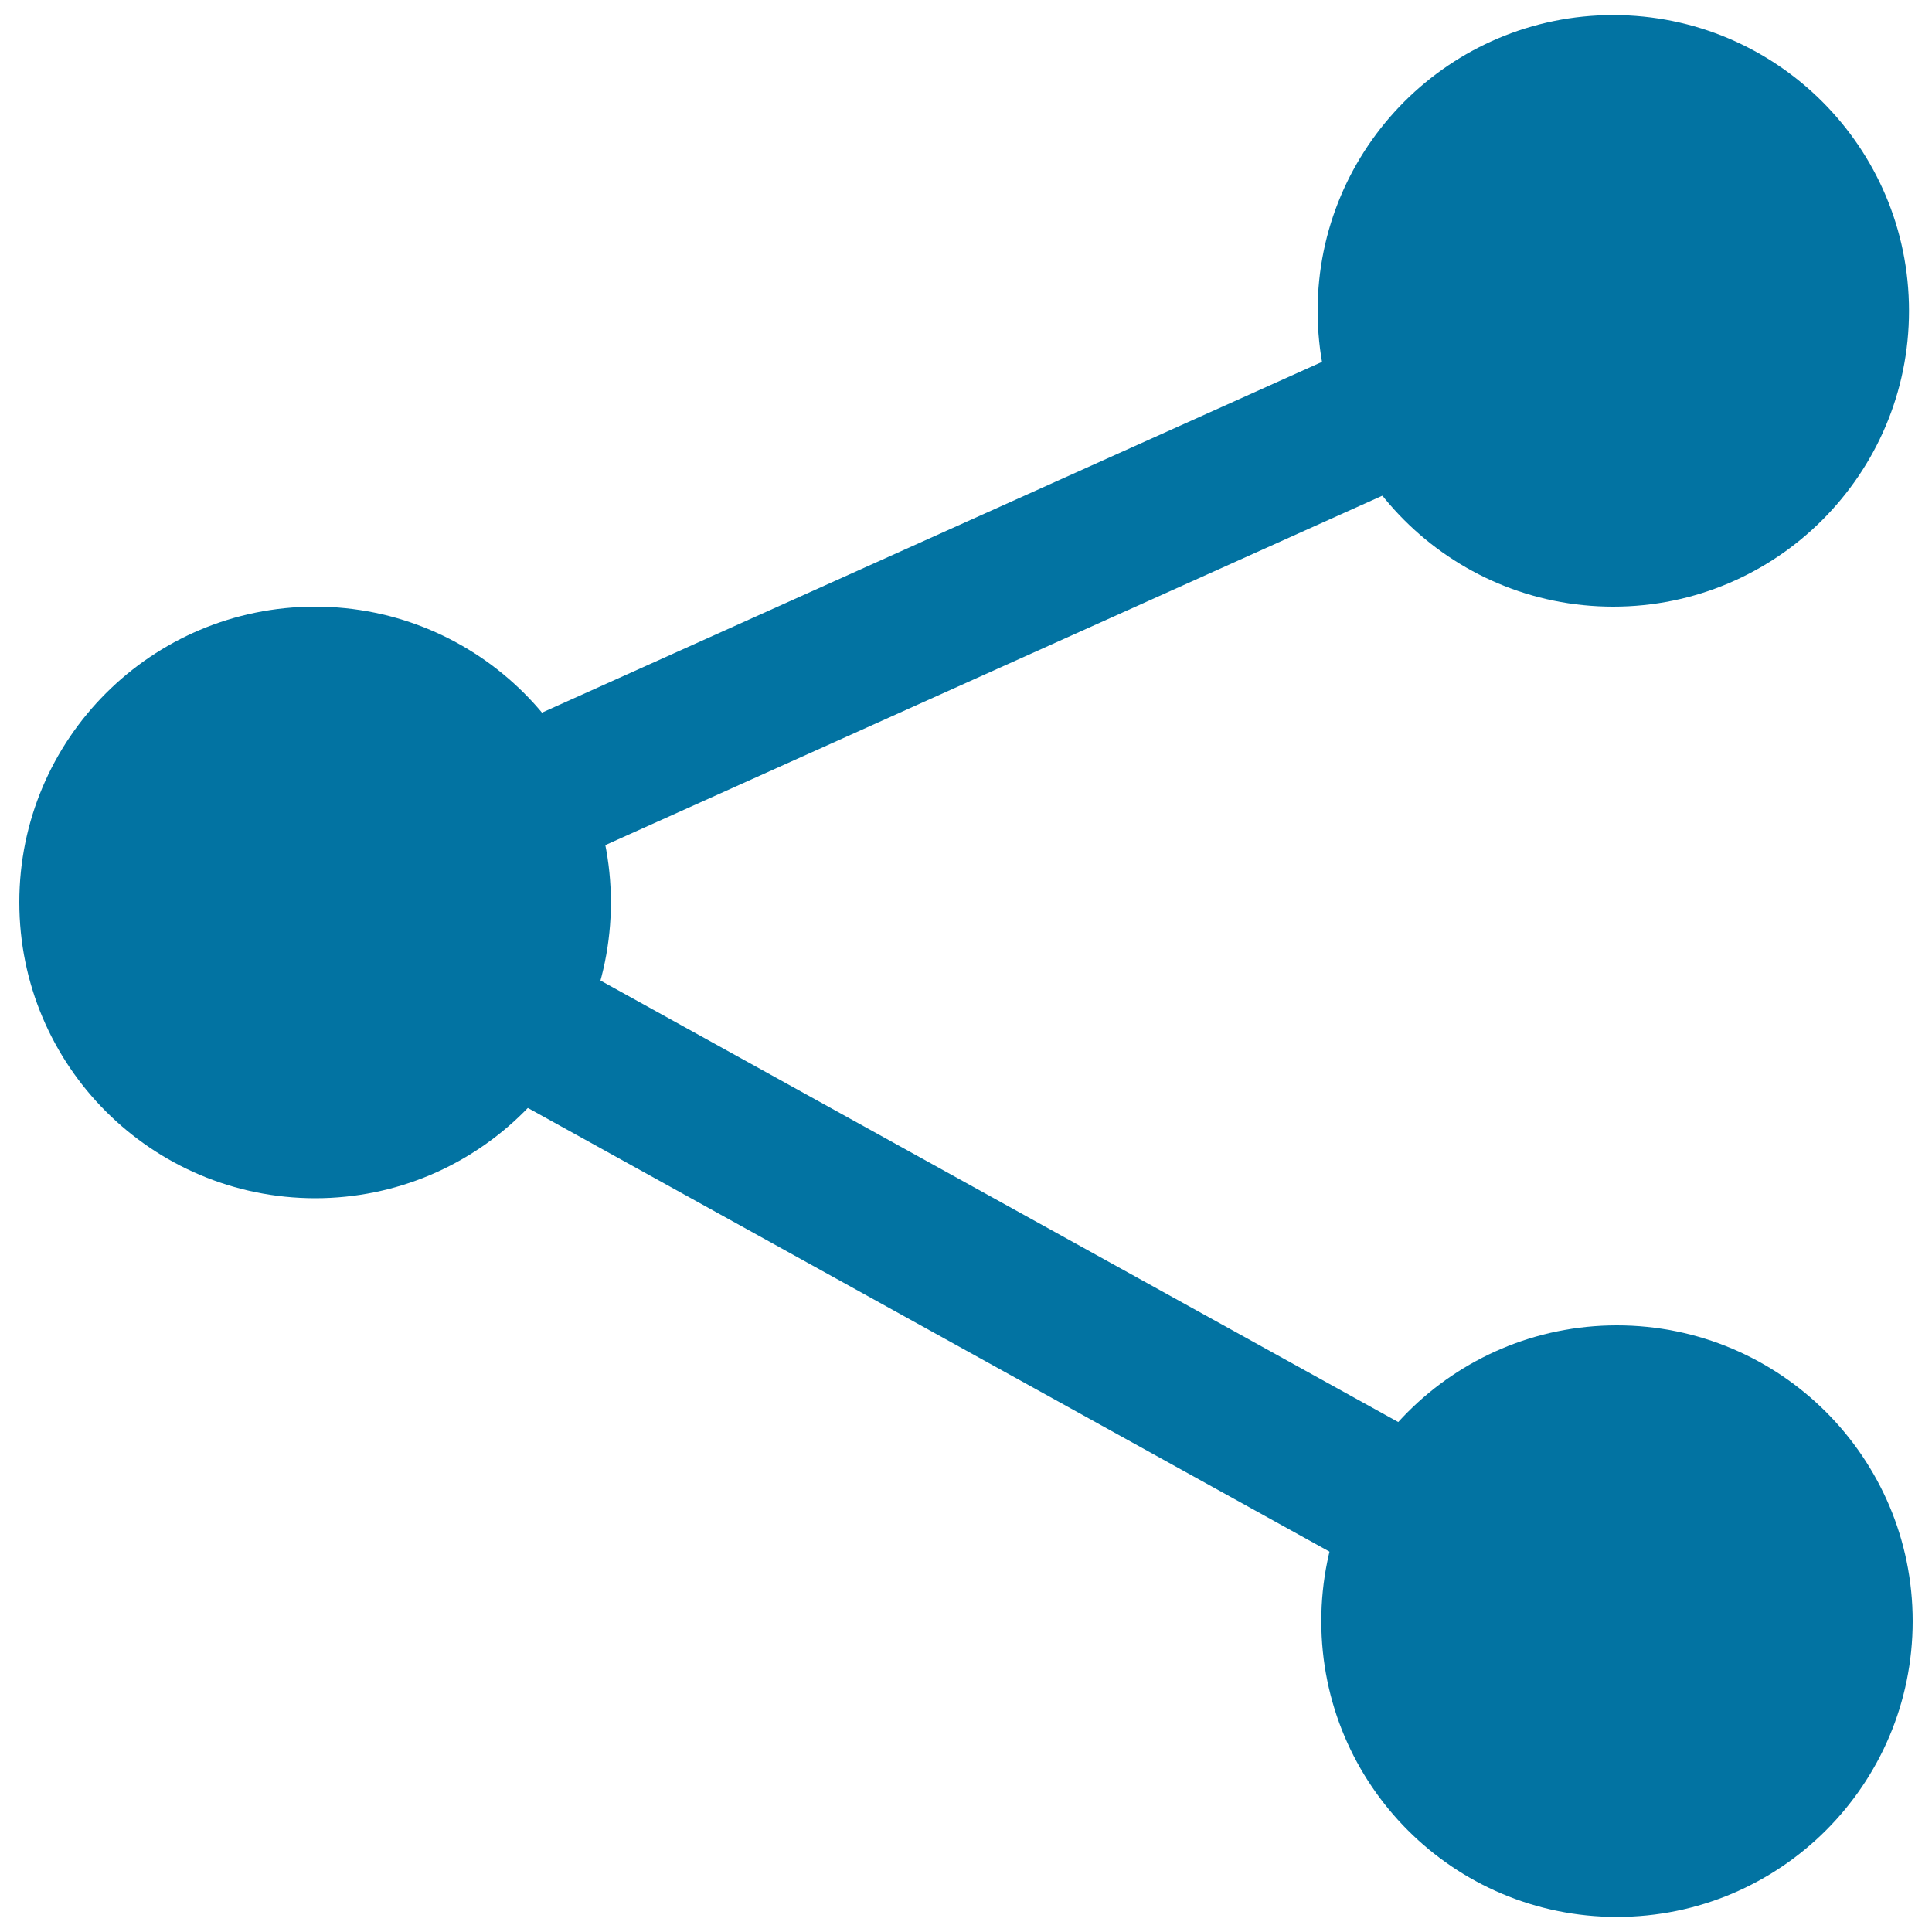 <svg xmlns="http://www.w3.org/2000/svg" viewBox="0 0 1000 1000" style="fill:#0273a2">
<title>Share SVG icon</title>
<path d="M163.1,314c84.5,0,153.1,68.5,153.1,153.1c0,84.5-68.5,153.1-153.1,153.1C78.5,620.1,10,551.6,10,467C10,382.5,78.5,314,163.1,314z"/><path d="M835,7.8c84.5,0,153.1,68.5,153.1,153.1c0,84.5-68.6,153.1-153.1,153.1c-84.5,0-153-68.5-153-153.1C682,76.4,750.5,7.8,835,7.8z"/><path d="M836.9,686c84.5,0,153.1,68.5,153.1,153.1s-68.6,153.1-153.1,153.1c-84.5,0-153-68.5-153-153.1C683.9,754.5,752.4,686,836.9,686z"/><path d="M165.3,504l-31.2-69.3l707.2-318l31.1,69.3L165.3,504z"/><path d="M119.5,488.4l36.8-66.4l733.2,405.8l-36.8,66.4L119.5,488.4z"/>
</svg>